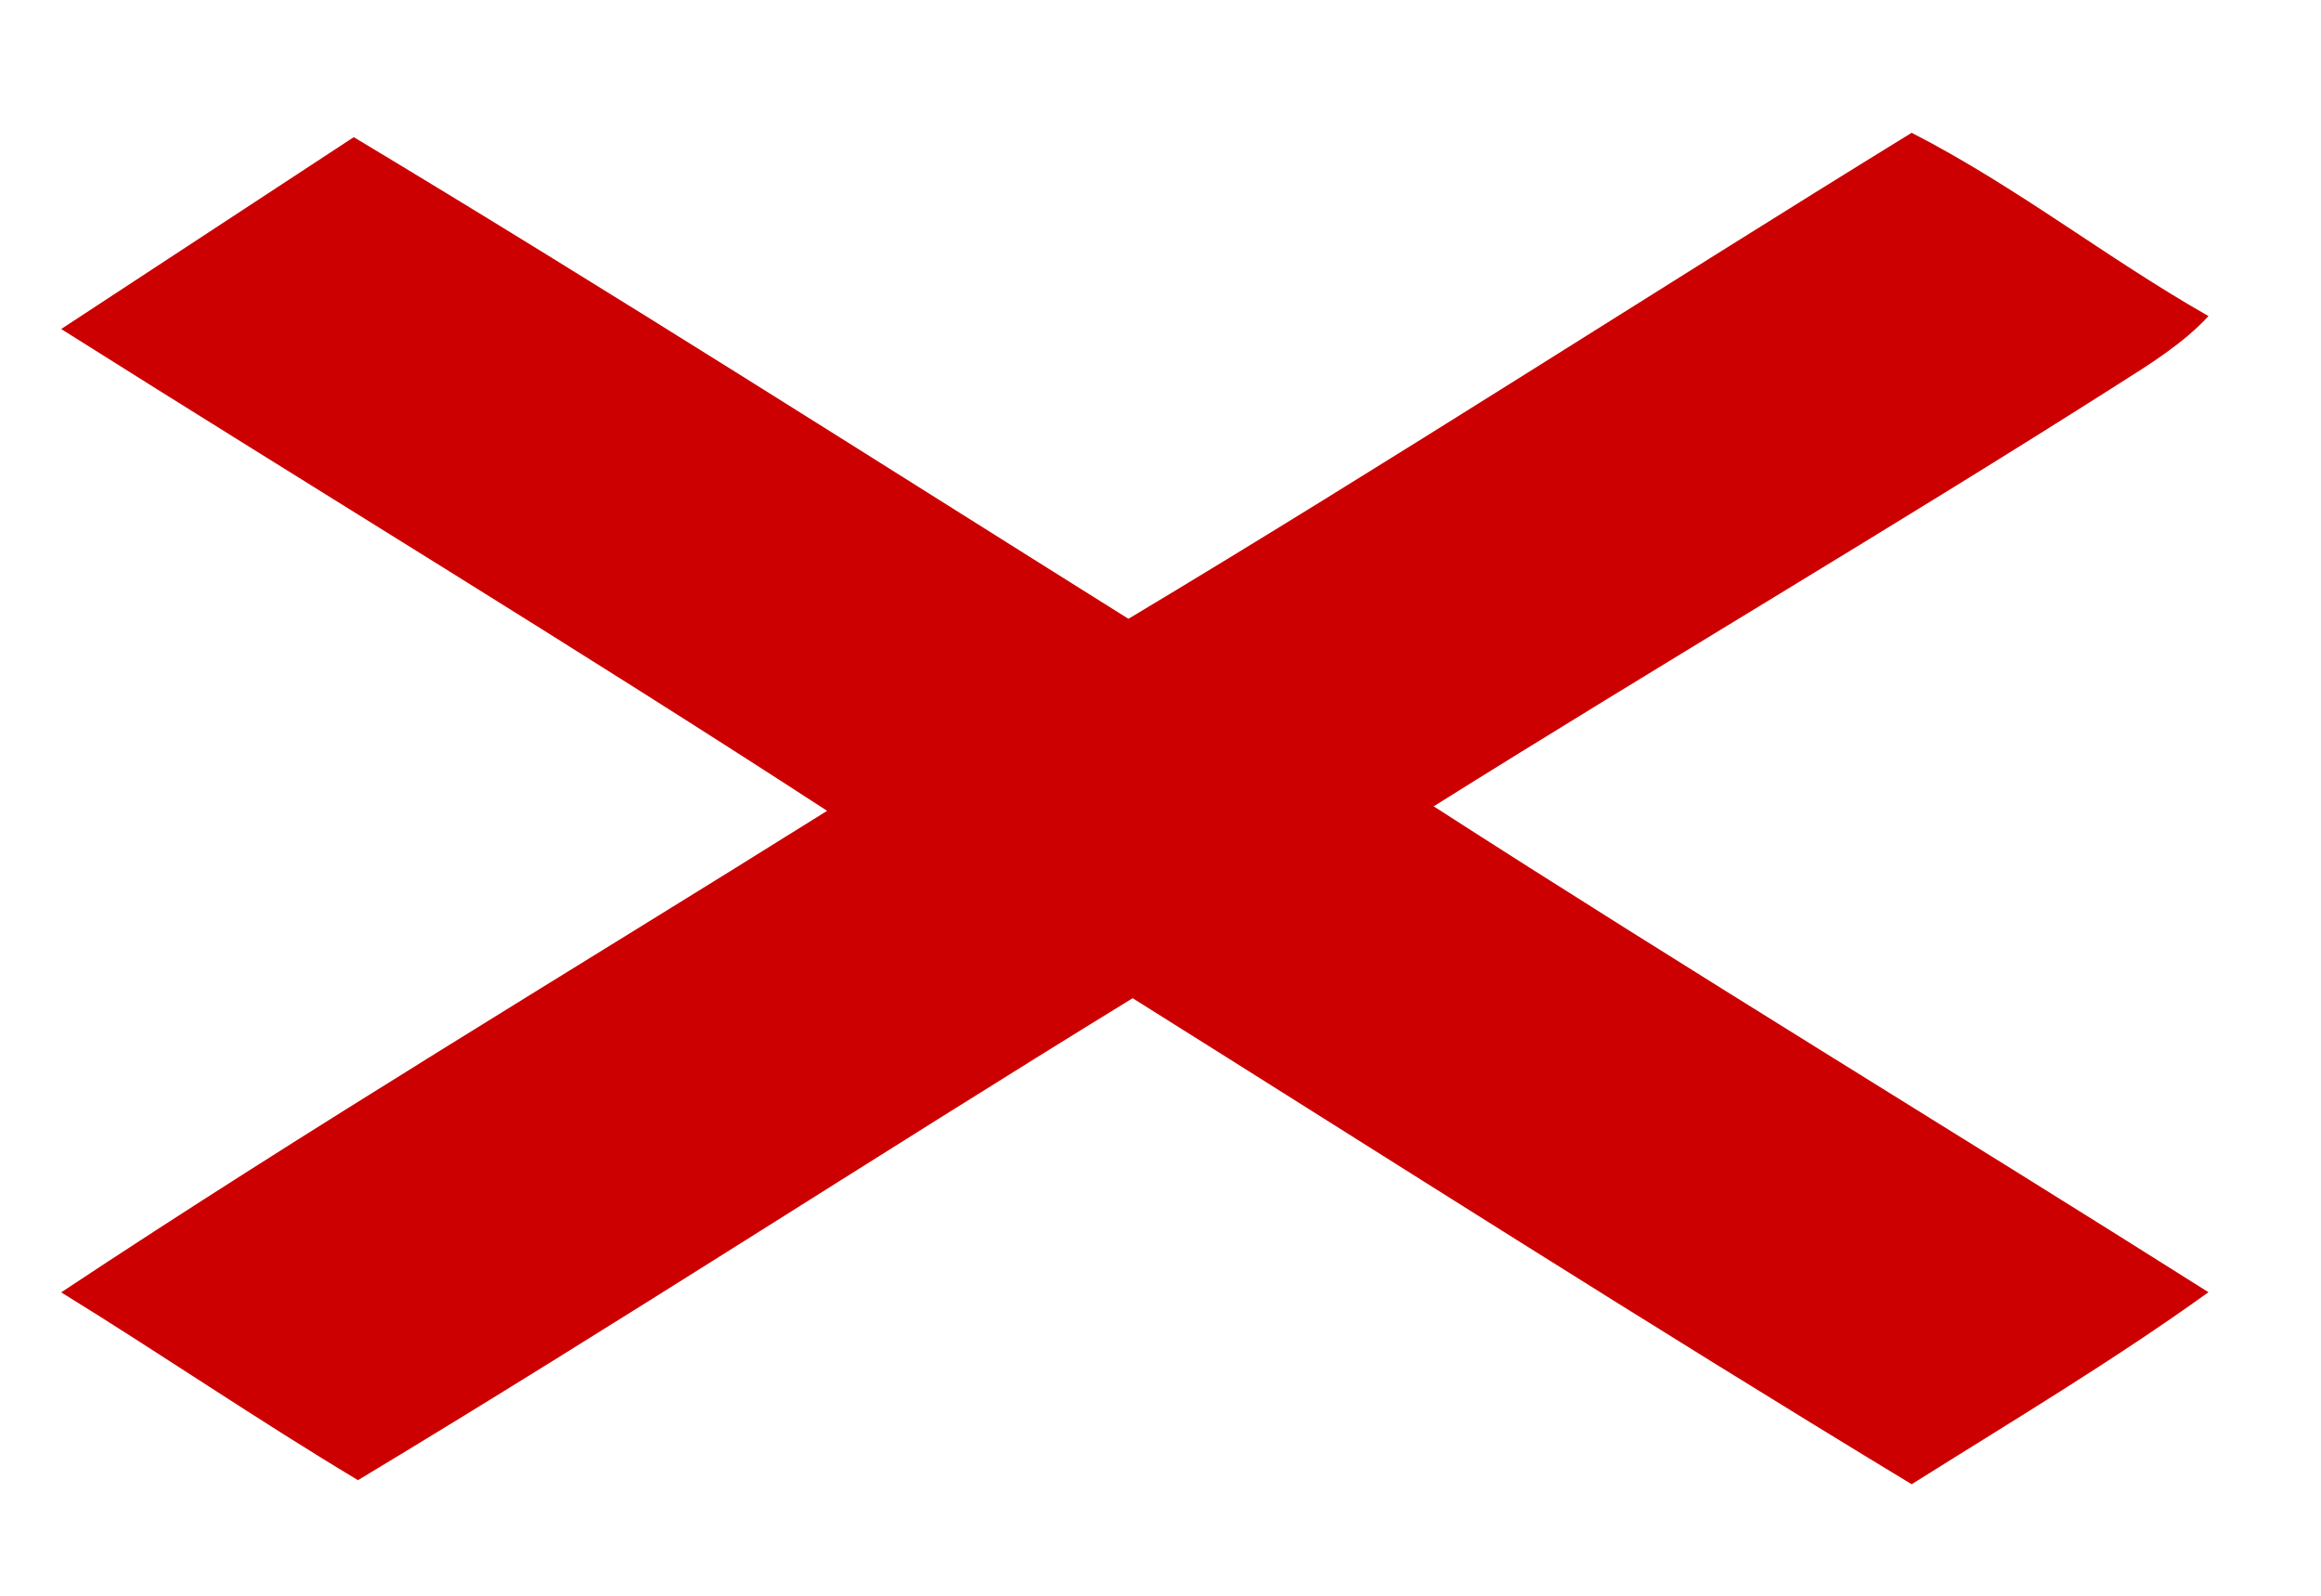 <?xml version="1.0" encoding="utf-8"?>
<!DOCTYPE svg PUBLIC "-//W3C//DTD SVG 1.1//EN" "http://www.w3.org/Graphics/SVG/1.1/DTD/svg11.dtd">
<svg  version="1.1" id="Layer_1" xmlns="http://www.w3.org/2000/svg" xmlns:xlink="http://www.w3.org/1999/xlink" width="16" height="11" viewBox="0 0 16.5 10.5"
	 overflow="visible" xml:space="preserve">
<g id="XMLID_4_">
	<g>
		<path fill="#cc0000" d="M13.59,0.522c0.752,0.386,1.384,0.89,2.11,1.303c-0.183,0.198-0.419,0.343-0.643,0.485c-1.577,1.004-3.259,1.993-4.865,3
			c1.817,1.17,3.677,2.297,5.508,3.454c-0.674,0.485-1.4,0.919-2.11,1.365c-1.867-1.131-3.697-2.3-5.538-3.455
			C6.206,7.807,4.404,8.981,2.545,10.1C1.827,9.67,1.146,9.203,0.435,8.765C2.211,7.587,4.062,6.48,5.88,5.342
			C4.088,4.177,2.248,3.061,0.435,1.917c2.08-1.364,0,0,2.08-1.364c1.86,1.118,3.677,2.278,5.507,3.424
			C9.902,2.851,11.728,1.668,13.59,0.522z"/>
	</g>
	<g>
	</g>
</g>
</svg>
